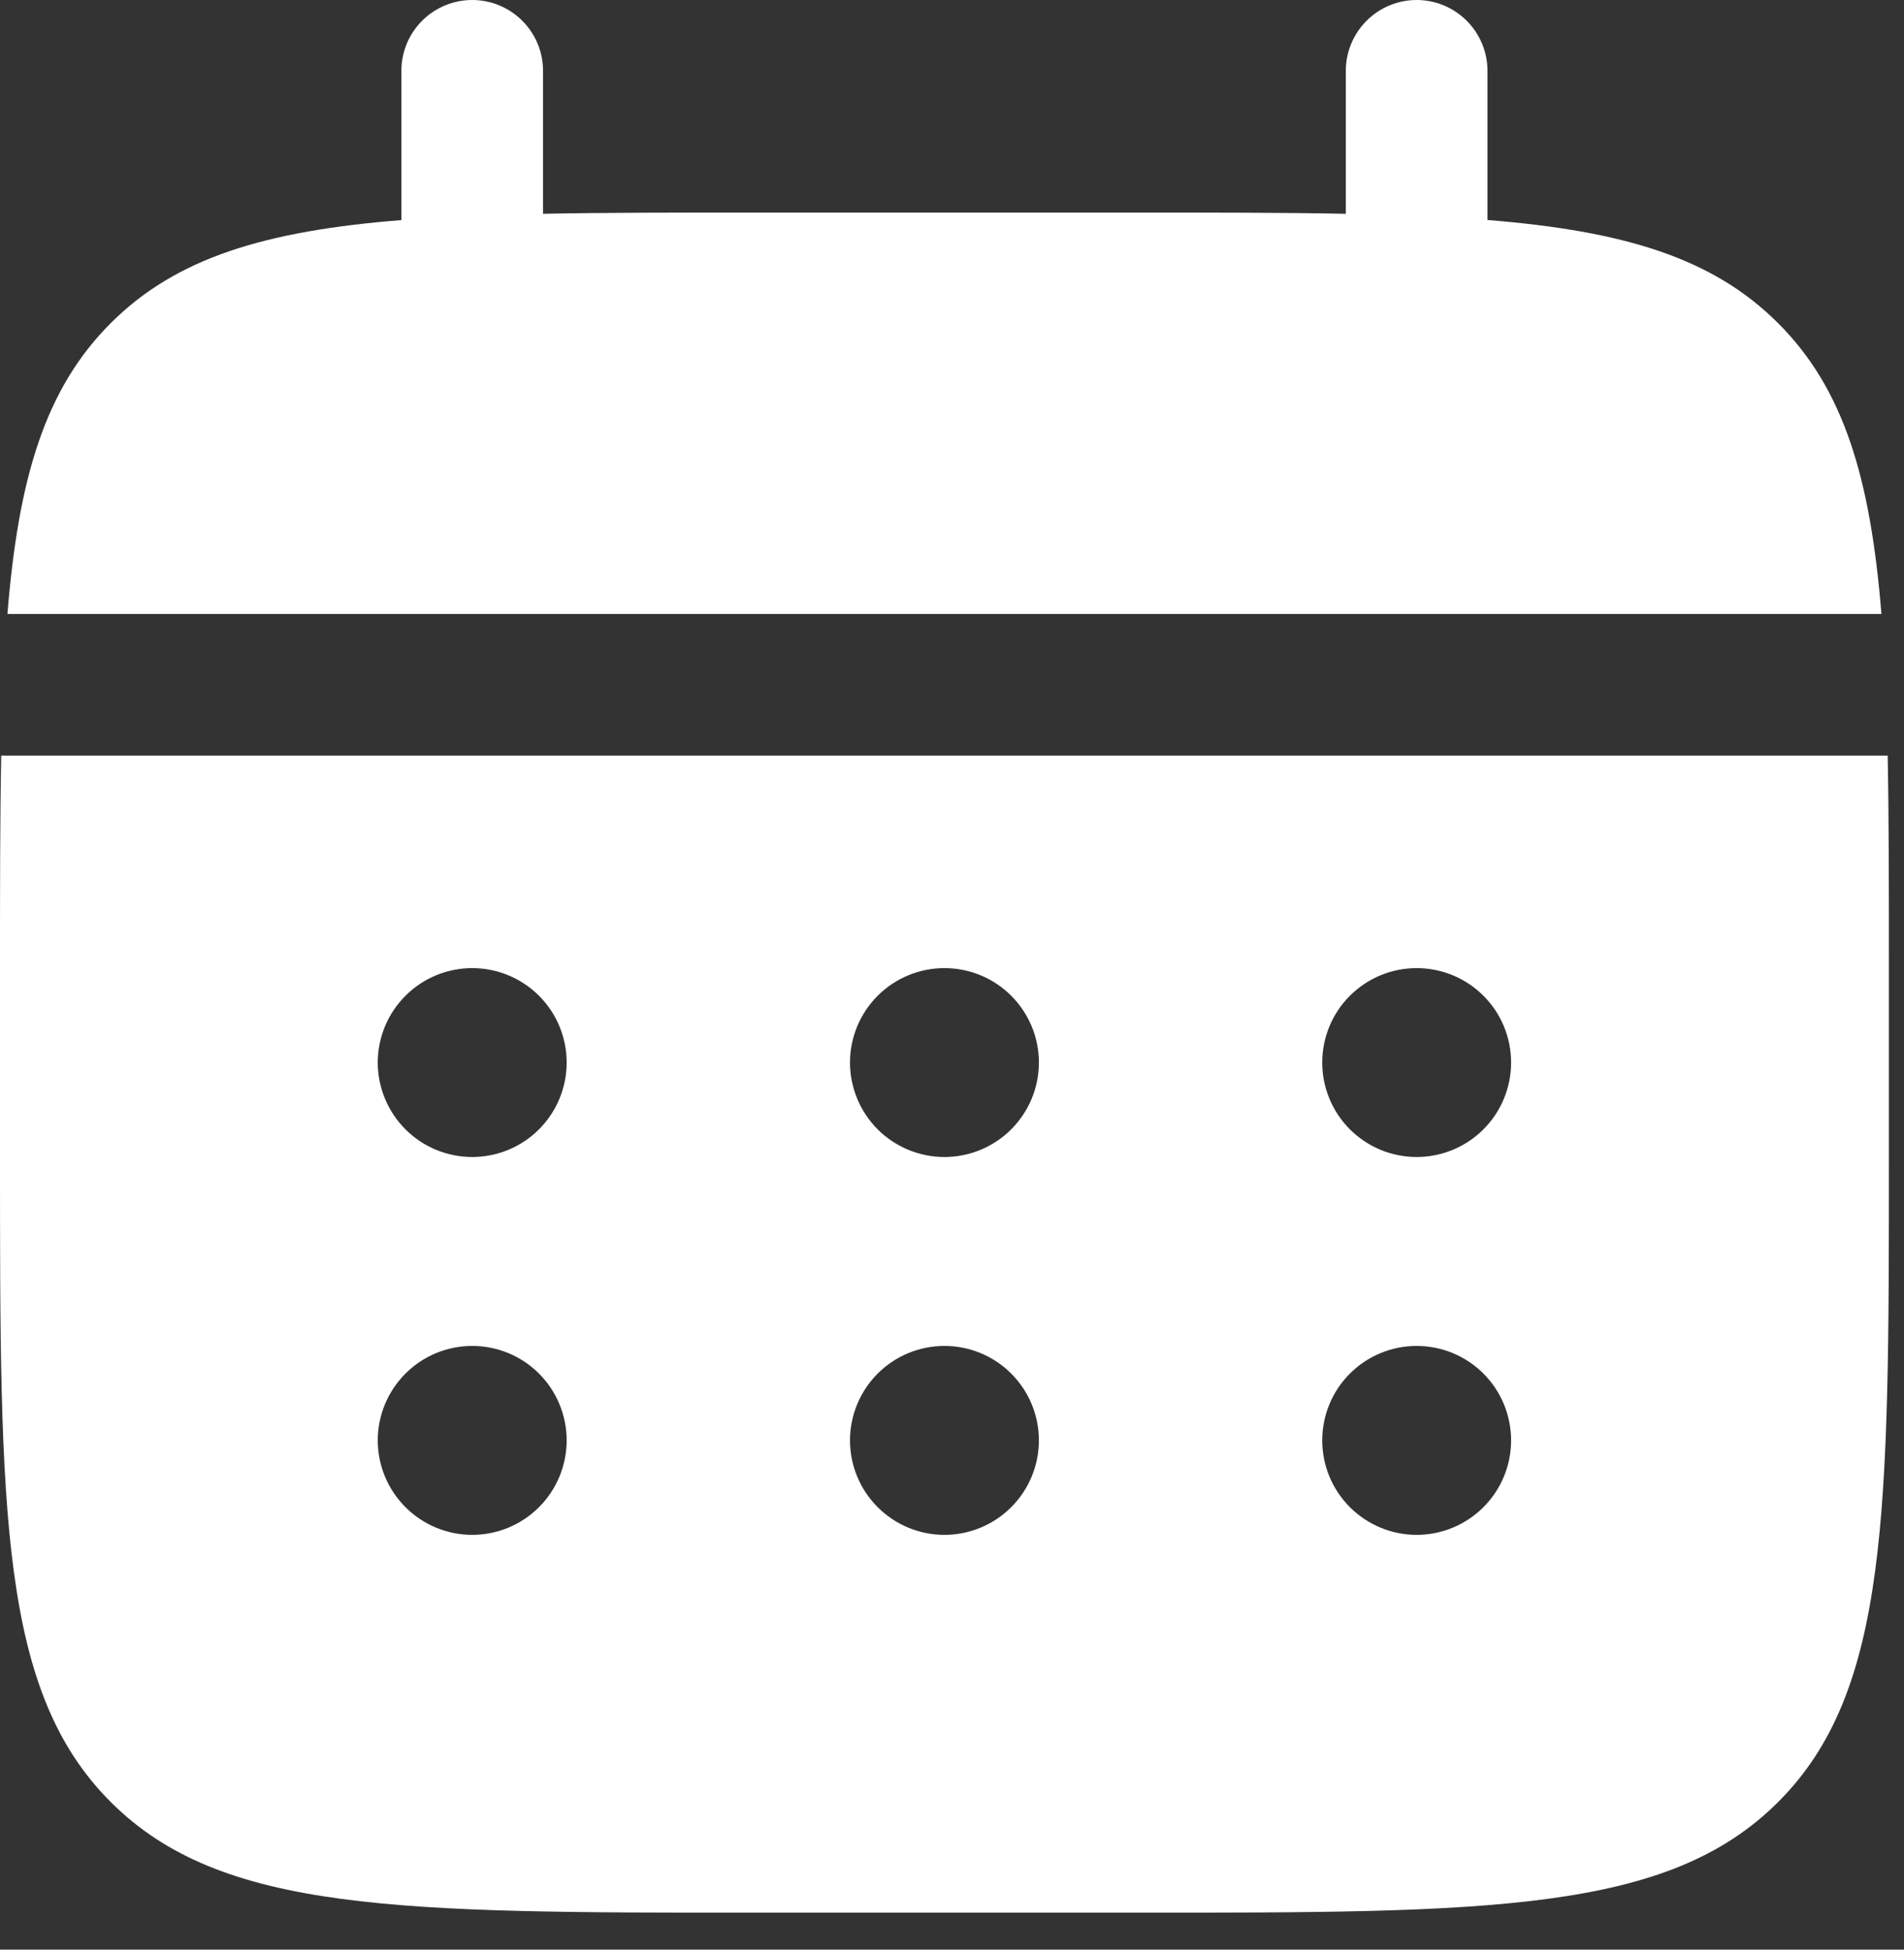 <?xml version="1.0" encoding="UTF-8"?> <svg xmlns="http://www.w3.org/2000/svg" width="42" height="43" viewBox="0 0 42 43" fill="none"><rect x="0" y="0" width="42" height="43" fill="#333333" stroke="none"/><path d="M11.979 1.562C11.979 1.148 11.814 0.751 11.521 0.458C11.228 0.165 10.831 0 10.416 0C10.002 0 9.604 0.165 9.311 0.458C9.018 0.751 8.854 1.148 8.854 1.562V4.854C5.854 5.094 3.887 5.681 2.441 7.129C0.993 8.575 0.406 10.544 0.164 13.542H41.502C41.26 10.542 40.672 8.575 39.224 7.129C37.779 5.681 35.81 5.094 32.812 4.852V1.562C32.812 1.148 32.647 0.751 32.354 0.458C32.061 0.165 31.664 0 31.25 0C30.835 0 30.438 0.165 30.145 0.458C29.852 0.751 29.687 1.148 29.687 1.562V4.715C28.302 4.688 26.747 4.688 25 4.688H16.666C14.918 4.688 13.364 4.688 11.979 4.715V1.562Z" fill="white"></path><path fill-rule="evenodd" clip-rule="evenodd" d="M0 21.352C0 19.604 2.32831e-08 18.049 0.027 16.664H41.64C41.667 18.049 41.667 19.604 41.667 21.352V25.518C41.667 33.374 41.667 37.304 39.225 39.743C36.785 42.185 32.856 42.185 25 42.185H16.667C8.81 42.185 4.881 42.185 2.442 39.743C-2.48353e-07 37.304 0 33.374 0 25.518V21.352ZM31.25 25.518C31.802 25.518 32.332 25.299 32.723 24.908C33.114 24.517 33.333 23.987 33.333 23.435C33.333 22.882 33.114 22.352 32.723 21.962C32.332 21.571 31.802 21.352 31.25 21.352C30.698 21.352 30.168 21.571 29.777 21.962C29.386 22.352 29.167 22.882 29.167 23.435C29.167 23.987 29.386 24.517 29.777 24.908C30.168 25.299 30.698 25.518 31.25 25.518ZM31.25 33.852C31.802 33.852 32.332 33.632 32.723 33.241C33.114 32.851 33.333 32.321 33.333 31.768C33.333 31.216 33.114 30.686 32.723 30.295C32.332 29.904 31.802 29.685 31.25 29.685C30.698 29.685 30.168 29.904 29.777 30.295C29.386 30.686 29.167 31.216 29.167 31.768C29.167 32.321 29.386 32.851 29.777 33.241C30.168 33.632 30.698 33.852 31.25 33.852ZM22.917 23.435C22.917 23.987 22.697 24.517 22.306 24.908C21.916 25.299 21.386 25.518 20.833 25.518C20.281 25.518 19.751 25.299 19.36 24.908C18.97 24.517 18.75 23.987 18.75 23.435C18.75 22.882 18.97 22.352 19.36 21.962C19.751 21.571 20.281 21.352 20.833 21.352C21.386 21.352 21.916 21.571 22.306 21.962C22.697 22.352 22.917 22.882 22.917 23.435ZM22.917 31.768C22.917 32.321 22.697 32.851 22.306 33.241C21.916 33.632 21.386 33.852 20.833 33.852C20.281 33.852 19.751 33.632 19.36 33.241C18.97 32.851 18.75 32.321 18.75 31.768C18.75 31.216 18.97 30.686 19.36 30.295C19.751 29.904 20.281 29.685 20.833 29.685C21.386 29.685 21.916 29.904 22.306 30.295C22.697 30.686 22.917 31.216 22.917 31.768ZM10.417 25.518C10.969 25.518 11.499 25.299 11.89 24.908C12.28 24.517 12.5 23.987 12.5 23.435C12.5 22.882 12.28 22.352 11.89 21.962C11.499 21.571 10.969 21.352 10.417 21.352C9.864 21.352 9.334 21.571 8.944 21.962C8.553 22.352 8.333 22.882 8.333 23.435C8.333 23.987 8.553 24.517 8.944 24.908C9.334 25.299 9.864 25.518 10.417 25.518ZM10.417 33.852C10.969 33.852 11.499 33.632 11.89 33.241C12.28 32.851 12.5 32.321 12.5 31.768C12.5 31.216 12.28 30.686 11.89 30.295C11.499 29.904 10.969 29.685 10.417 29.685C9.864 29.685 9.334 29.904 8.944 30.295C8.553 30.686 8.333 31.216 8.333 31.768C8.333 32.321 8.553 32.851 8.944 33.241C9.334 33.632 9.864 33.852 10.417 33.852Z" fill="white"></path></svg> 